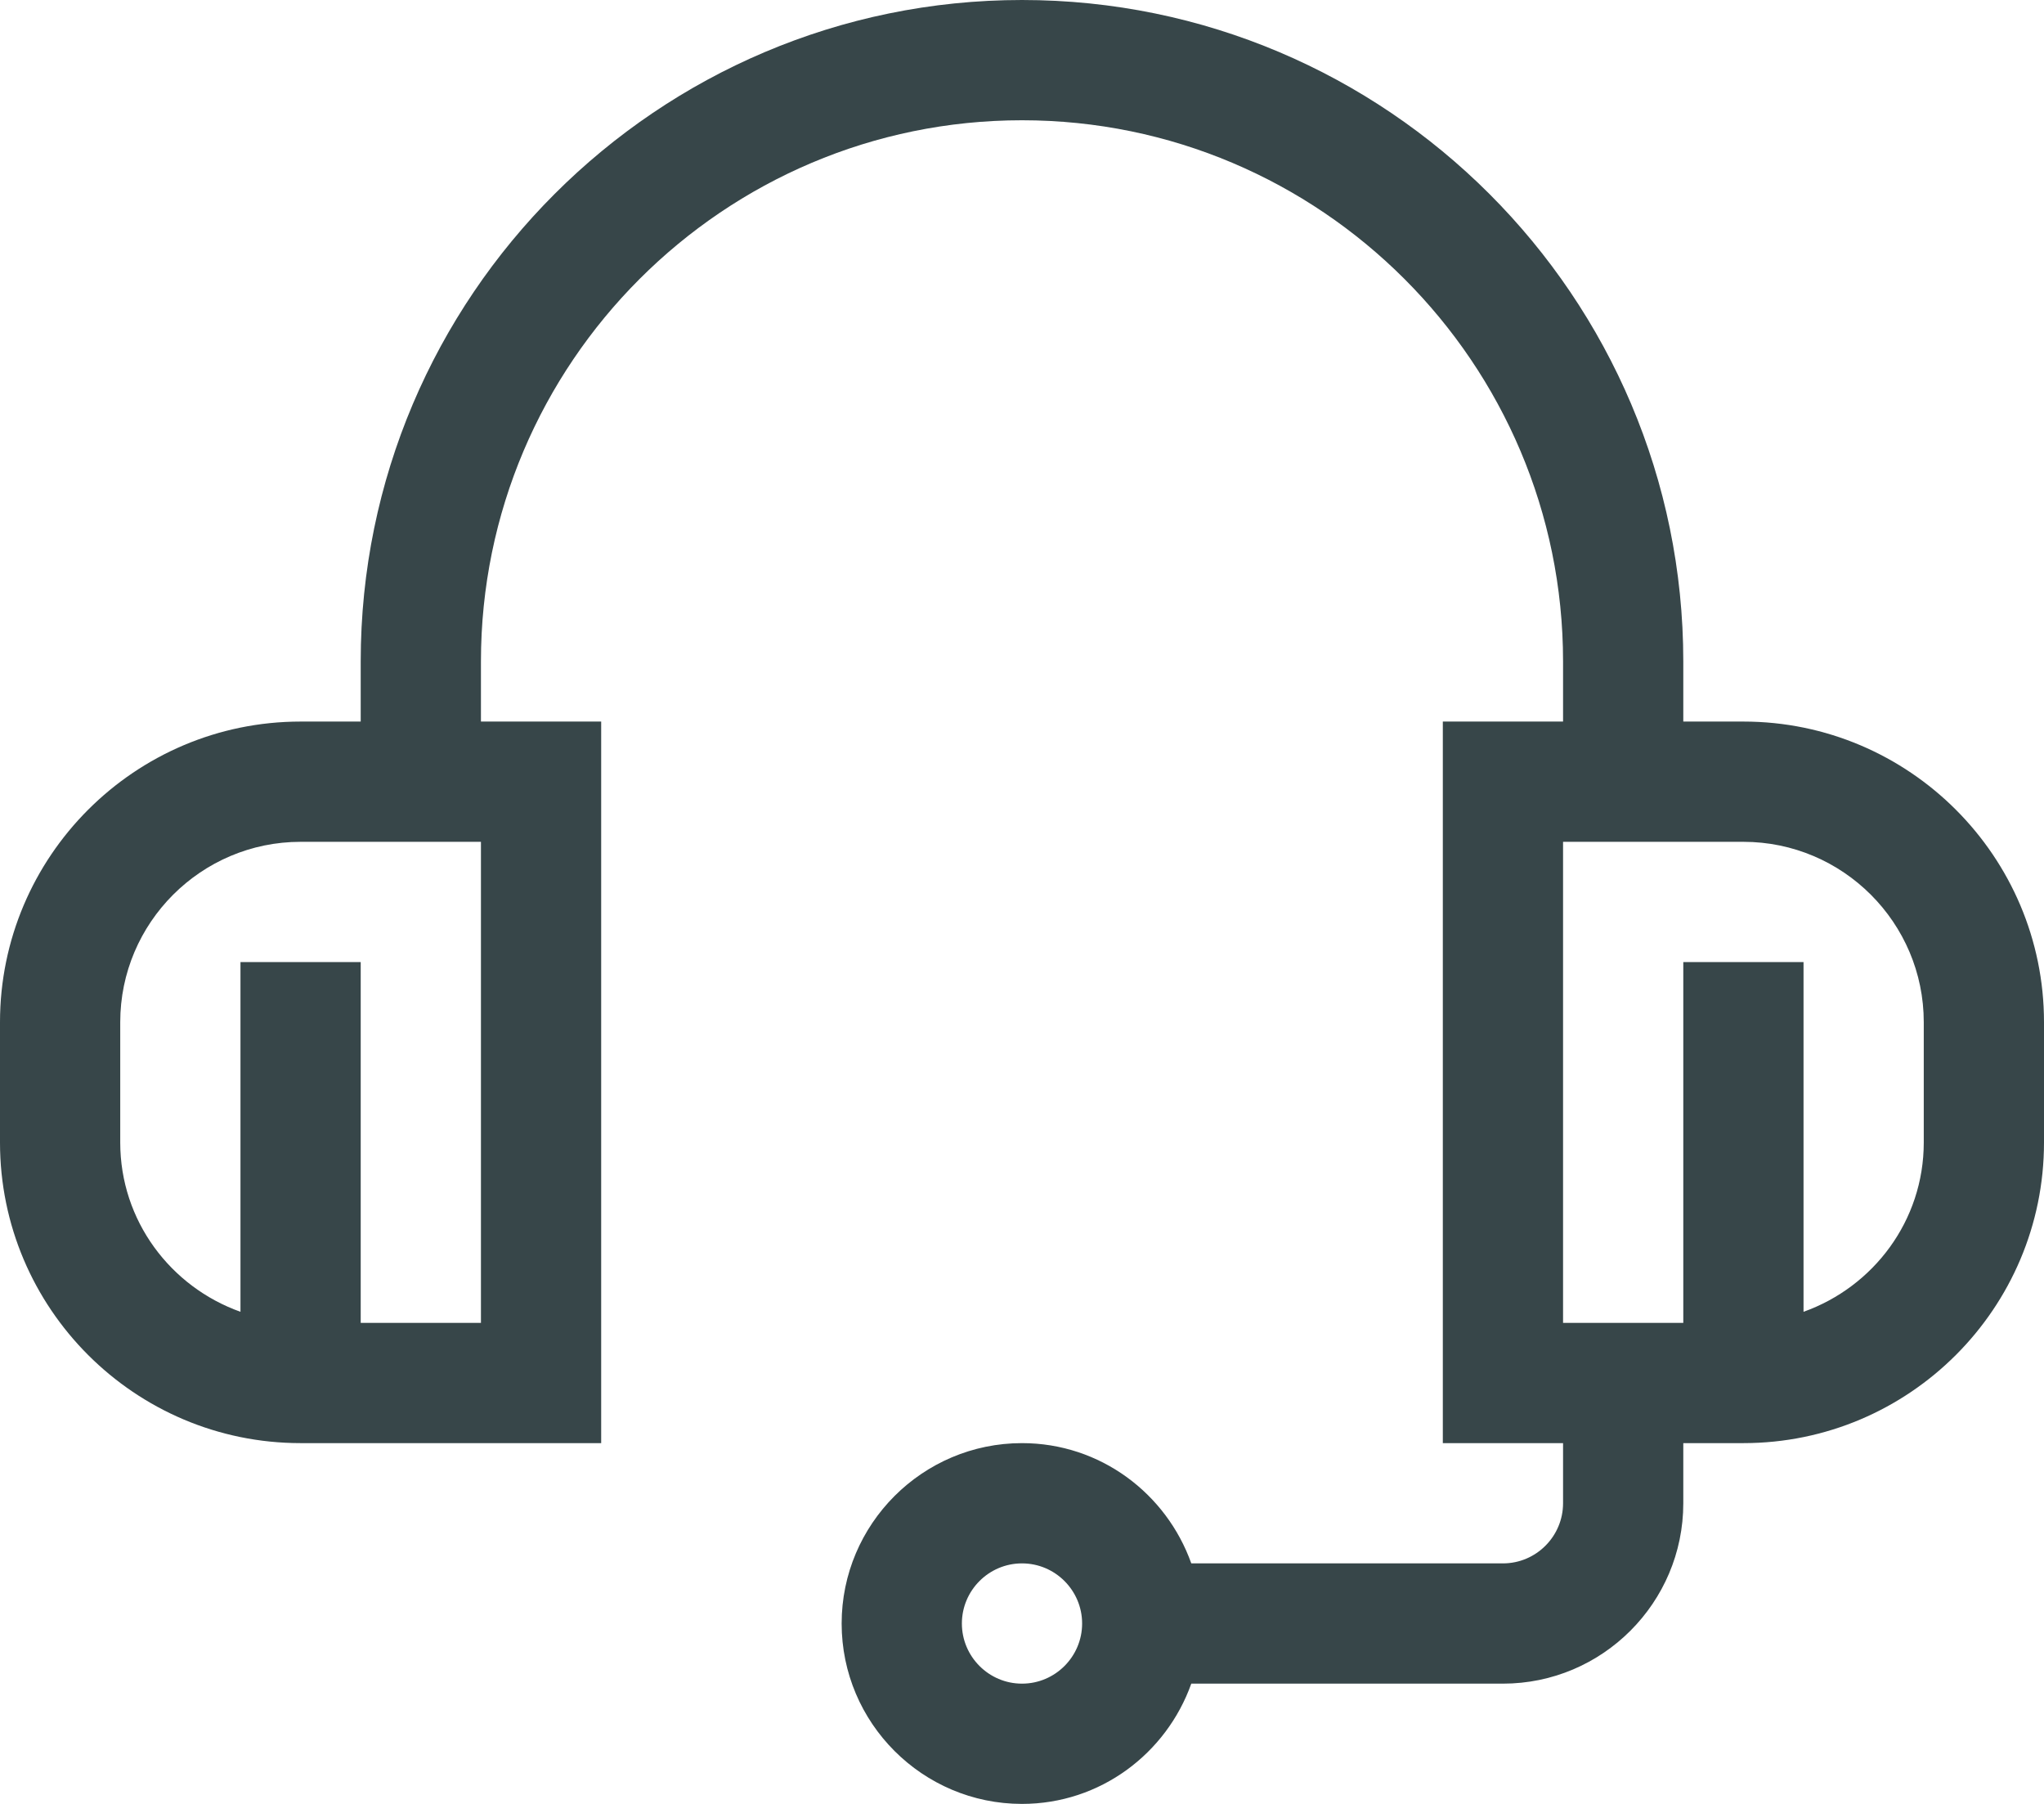 <svg width="17" height="15" viewBox="0 0 17 15" fill="none" xmlns="http://www.w3.org/2000/svg">
<path d="M2.5 12H5V6H4V5.5C4 3.019 6.019 1 8.5 1C10.982 1 13 3.019 13 5.5V6H12V12H13V12.5C13 12.775 12.776 13 12.5 13H9.908C9.701 12.419 9.151 12 8.5 12C7.673 12 7 12.673 7 13.5C7 14.327 7.673 15 8.5 15C9.151 15 9.701 14.581 9.908 14H12.5C13.327 14 14 13.327 14 12.5V12H14.5C15.879 12 17 10.879 17 9.5V8.5C17 7.122 15.879 6 14.5 6H14V5.5C14 2.467 11.533 0 8.5 0C5.468 0 3 2.467 3 5.5V6H2.5C1.121 6 0 7.122 0 8.5V9.5C0 10.879 1.121 12 2.5 12ZM8.5 14C8.224 14 8 13.775 8 13.5C8 13.225 8.224 13 8.5 13C8.776 13 9 13.225 9 13.5C9 13.775 8.776 14 8.5 14ZM16 8.5V9.5C16 10.151 15.581 10.701 15 10.908V8H14V11H13V7H14.5C15.327 7 16 7.673 16 8.5ZM1 8.5C1 7.673 1.673 7 2.5 7H4V11H3V8H2V10.908C1.419 10.701 1 10.151 1 9.5V8.5Z" fill="#374649"/>
</svg>
